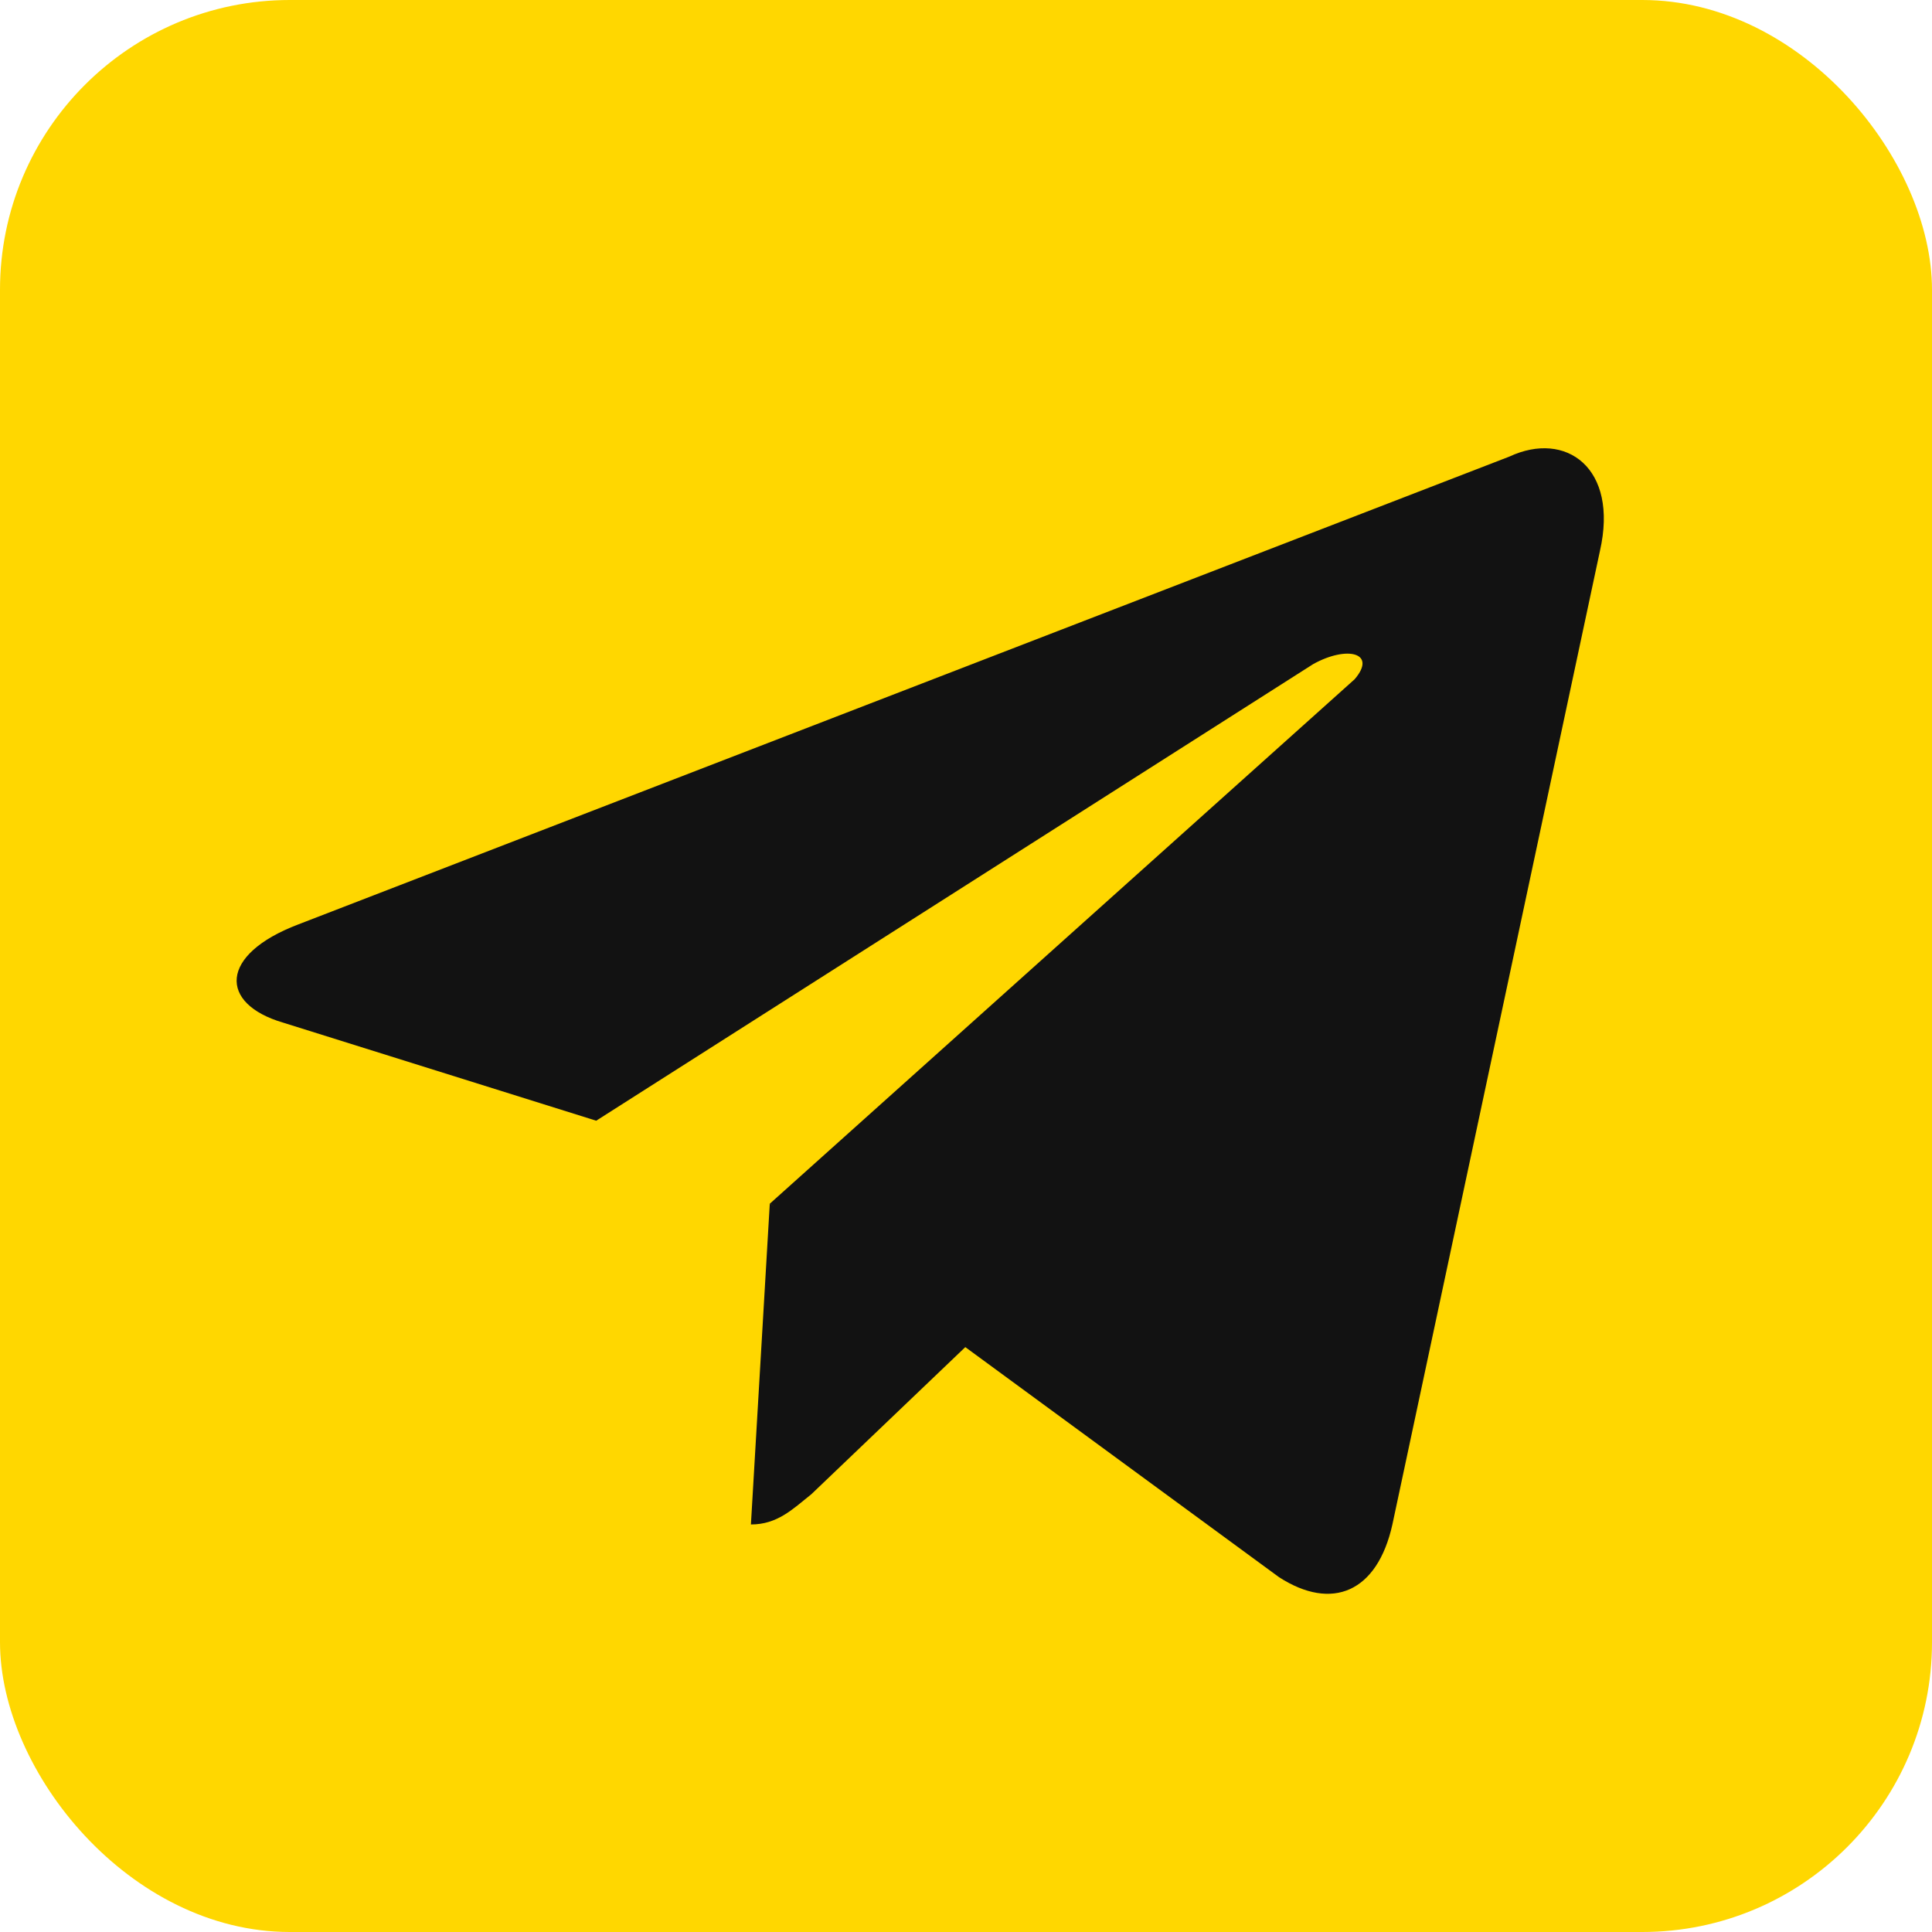 <?xml version="1.0" encoding="utf-8"?><!-- Uploaded to: SVG Repo, www.svgrepo.com, Generator: SVG Repo Mixer Tools -->
<svg xmlns="http://www.w3.org/2000/svg"
aria-label="Telegram" role="img"
viewBox="0 0 512 512"><rect
width="512" height="512"
rx="15%"
fill="#ffd700"/>
	<!-- plane center -->
	<path fill="#ffd700" d="M199 404c-11 0-10-4-13-14l-32-105 245-144"/>
	<!-- plane bottom -->
	<path fill="#121212" d="M199 404c7 0 11-4 16-8l45-43-56-34"/>
	<!-- plane body -->
	<path fill="#121212" d="M204 319l135 99c14 9 26 4 30-14l55-258c5-22-9-32-24-25L79 245c-21 8-21 21-4 26l83 26 190-121c9-5 17-3 11 4"/>
</svg>